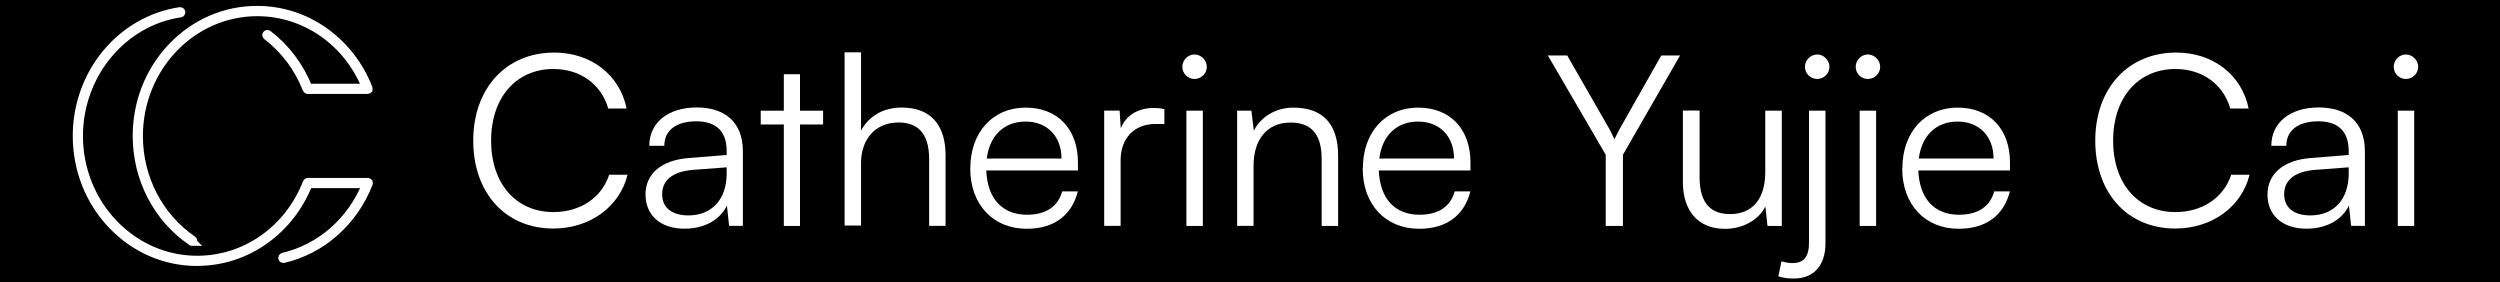 <?xml version="1.0" encoding="UTF-8"?>
<svg xmlns="http://www.w3.org/2000/svg" viewBox="0 0 301.06 34">
  <defs>
    <style>
      .cls-1 {
        stroke: #fff;
        stroke-miterlimit: 10;
      }

      .cls-1, .cls-2 {
        fill: #fff;
      }
    </style>
  </defs>
  <g id="_图层_2" data-name="图层 2">
    <rect width="301.06" height="34"/>
  </g>
  <g id="_图层_1" data-name="图层 1">
    <g>
      <path class="cls-2" d="M56.99,16.94c0-6.31,3.96-10.61,9.75-10.61,4.42,0,7.89,2.67,8.72,6.74h-2.21c-.86-2.95-3.38-4.76-6.6-4.76-4.5,0-7.51,3.44-7.51,8.63s3.01,8.6,7.51,8.6c3.24,0,5.82-1.75,6.71-4.5h2.21c-.95,3.87-4.53,6.48-8.95,6.48-5.73,0-9.63-4.27-9.63-10.58Z"/>
      <path class="cls-2" d="M77.73,23.45c0-2.55,1.95-4.16,5.19-4.42l4.59-.37v-.46c0-2.72-1.63-3.59-3.67-3.59-2.41,0-3.84,1.09-3.84,2.95h-1.81c0-2.81,2.29-4.62,5.71-4.62,3.21,0,5.56,1.61,5.56,5.28v8.98h-1.66l-.26-2.44c-.86,1.75-2.75,2.78-5.1,2.78-2.95,0-4.7-1.66-4.7-4.1ZM87.51,20.9v-.75l-4.1.31c-2.61.23-3.67,1.38-3.67,2.93,0,1.69,1.26,2.55,3.15,2.55,2.92,0,4.62-2.03,4.62-5.05Z"/>
      <path class="cls-2" d="M94.39,27.21v-12.22h-2.78v-1.66h2.78v-4.39h1.95v4.39h2.78v1.66h-2.78v12.22h-1.95Z"/>
      <path class="cls-2" d="M101.71,27.18V6.3h1.98v9.43c.89-1.66,2.58-2.78,4.9-2.78,3.64,0,5.28,2.27,5.28,5.76v8.49h-1.98v-8.06c0-3.24-1.52-4.39-3.67-4.39-2.98,0-4.53,2.21-4.53,4.87v7.54h-1.98Z"/>
      <path class="cls-2" d="M116.85,20.27c0-4.33,2.7-7.31,6.65-7.31s6.31,2.67,6.31,6.59v.98h-11.04c.14,3.38,1.92,5.33,4.9,5.33,2.27,0,3.73-.97,4.24-2.81h1.89c-.75,2.92-2.9,4.5-6.16,4.5-4.07,0-6.8-2.93-6.8-7.28ZM118.83,19.09h9c0-2.67-1.72-4.45-4.33-4.45s-4.33,1.72-4.67,4.45Z"/>
      <path class="cls-2" d="M140.23,14.93h-1.09c-2.55,0-4.19,1.72-4.19,4.36v7.91h-1.98v-13.88h1.86l.14,2.15c.54-1.49,2.01-2.47,3.96-2.47.43,0,.8.03,1.29.14v1.78Z"/>
      <path class="cls-2" d="M142.38,8.05c0-.8.66-1.49,1.46-1.49s1.49.69,1.49,1.49-.69,1.46-1.49,1.46-1.46-.66-1.46-1.46ZM142.87,13.33h1.98v13.88h-1.98v-13.88Z"/>
      <path class="cls-2" d="M148.98,27.21v-13.88h1.72l.29,2.41c.92-1.78,2.75-2.78,4.76-2.78,3.81,0,5.39,2.27,5.39,5.76v8.49h-1.98v-8.06c0-3.24-1.46-4.39-3.76-4.39-2.84,0-4.44,2.07-4.44,5.19v7.25h-1.98Z"/>
      <path class="cls-2" d="M164.12,20.27c0-4.33,2.7-7.31,6.65-7.31s6.31,2.67,6.31,6.59v.98h-11.04c.14,3.38,1.92,5.33,4.9,5.33,2.27,0,3.73-.97,4.24-2.81h1.89c-.75,2.92-2.9,4.5-6.17,4.5-4.07,0-6.8-2.93-6.8-7.28ZM166.1,19.09h9c0-2.67-1.72-4.45-4.33-4.45s-4.33,1.72-4.67,4.45Z"/>
      <path class="cls-2" d="M186.41,6.68h2.32l5.08,8.86c.23.43.4.77.6,1.23q.26-.52.63-1.23l5.02-8.86h2.26l-6.88,11.96v8.57h-2.07v-8.57l-6.97-11.96Z"/>
      <path class="cls-2" d="M214.57,13.33v13.88h-1.72l-.26-2.35c-.77,1.61-2.7,2.7-4.88,2.7-3.27,0-5.05-2.24-5.05-5.62v-8.63h2.01v8c0,3.3,1.46,4.47,3.67,4.47,2.67,0,4.24-1.78,4.24-5.08v-7.37h1.98Z"/>
      <path class="cls-2" d="M214.52,31.48c.57.14.92.2,1.35.2,1.38,0,1.98-.8,1.98-2.49v-15.86h1.98v15.97c0,2.64-1.38,4.24-3.81,4.24-.75,0-1.15-.06-1.86-.26l.37-1.81ZM217.36,8.05c0-.8.66-1.49,1.49-1.49.77,0,1.46.69,1.46,1.49s-.69,1.46-1.46,1.46c-.83,0-1.49-.66-1.49-1.46Z"/>
      <path class="cls-2" d="M223.47,8.05c0-.8.66-1.49,1.46-1.49s1.49.69,1.49,1.49-.69,1.46-1.49,1.46-1.46-.66-1.46-1.46ZM223.95,13.33h1.98v13.88h-1.98v-13.88Z"/>
      <path class="cls-2" d="M229.09,20.27c0-4.33,2.7-7.31,6.65-7.31s6.31,2.67,6.31,6.59v.98h-11.04c.14,3.38,1.92,5.33,4.9,5.33,2.27,0,3.73-.97,4.24-2.81h1.89c-.75,2.92-2.9,4.5-6.17,4.5-4.07,0-6.8-2.93-6.8-7.28ZM231.07,19.09h9c0-2.67-1.72-4.45-4.33-4.45s-4.33,1.72-4.67,4.45Z"/>
      <path class="cls-2" d="M252.32,16.94c0-6.31,3.96-10.61,9.75-10.61,4.42,0,7.89,2.67,8.72,6.74h-2.21c-.86-2.95-3.38-4.76-6.6-4.76-4.5,0-7.51,3.44-7.51,8.63s3.01,8.6,7.51,8.6c3.24,0,5.82-1.75,6.71-4.5h2.21c-.95,3.87-4.53,6.48-8.95,6.48-5.74,0-9.63-4.27-9.63-10.58Z"/>
      <path class="cls-2" d="M273.06,23.45c0-2.55,1.95-4.16,5.19-4.42l4.59-.37v-.46c0-2.72-1.63-3.59-3.67-3.59-2.41,0-3.84,1.09-3.84,2.95h-1.81c0-2.81,2.29-4.62,5.71-4.62,3.21,0,5.56,1.61,5.56,5.28v8.98h-1.66l-.26-2.44c-.86,1.75-2.75,2.78-5.11,2.78-2.95,0-4.7-1.66-4.7-4.1ZM282.84,20.9v-.75l-4.1.31c-2.61.23-3.67,1.38-3.67,2.93,0,1.69,1.26,2.55,3.15,2.55,2.93,0,4.62-2.03,4.62-5.05Z"/>
      <path class="cls-2" d="M288.26,8.05c0-.8.66-1.49,1.46-1.49s1.49.69,1.49,1.49-.69,1.46-1.49,1.46-1.46-.66-1.46-1.46ZM288.75,13.33h1.98v13.88h-1.98v-13.88Z"/>
    </g>
    <g>
      <path class="cls-1" d="M23.14,29.11s-.04,0-.06-.02c-4.13-2.81-6.6-7.57-6.6-12.72,0-4.05,1.51-7.86,4.24-10.72,2.73-2.86,6.37-4.44,10.24-4.44,2.93,0,5.76.91,8.17,2.64,2.35,1.69,4.17,4.04,5.24,6.8.01.04,0,.08-.01.11-.02.03-.06.05-.09.05h-7.23s-.09-.03-.1-.07c-1-2.57-2.66-4.79-4.81-6.43-.05-.04-.06-.11-.02-.16.04-.05.11-.06.15-.03,2.16,1.65,3.84,3.88,4.86,6.46h6.99c-2.23-5.55-7.37-9.13-13.14-9.13-7.86,0-14.26,6.7-14.26,14.93,0,5.07,2.43,9.75,6.49,12.52.05.03.07.11.03.16-.02.03-.06.05-.09.05Z"/>
      <path class="cls-1" d="M23.74,31.53c-3.87,0-7.5-1.58-10.24-4.44-2.73-2.86-4.24-6.67-4.24-10.72,0-3.67,1.27-7.22,3.58-9.98,2.29-2.74,5.43-4.52,8.85-5.03.06,0,.12.04.13.1,0,.06-.03.12-.09.13-6.98,1.03-12.24,7.39-12.24,14.78,0,8.23,6.4,14.93,14.26,14.93,5.82,0,11.01-3.65,13.21-9.3.02-.04.06-.07.1-.07h7.23s.07.02.09.05c.02.03.02.07.01.11-1.79,4.6-5.62,8-10.25,9.08-.06.01-.12-.03-.13-.09-.01-.06.02-.12.08-.14,4.5-1.05,8.24-4.32,10.03-8.78h-6.99c-1.08,2.73-2.88,5.05-5.21,6.72-2.41,1.73-5.24,2.64-8.17,2.64Z"/>
    </g>
  </g>
</svg>